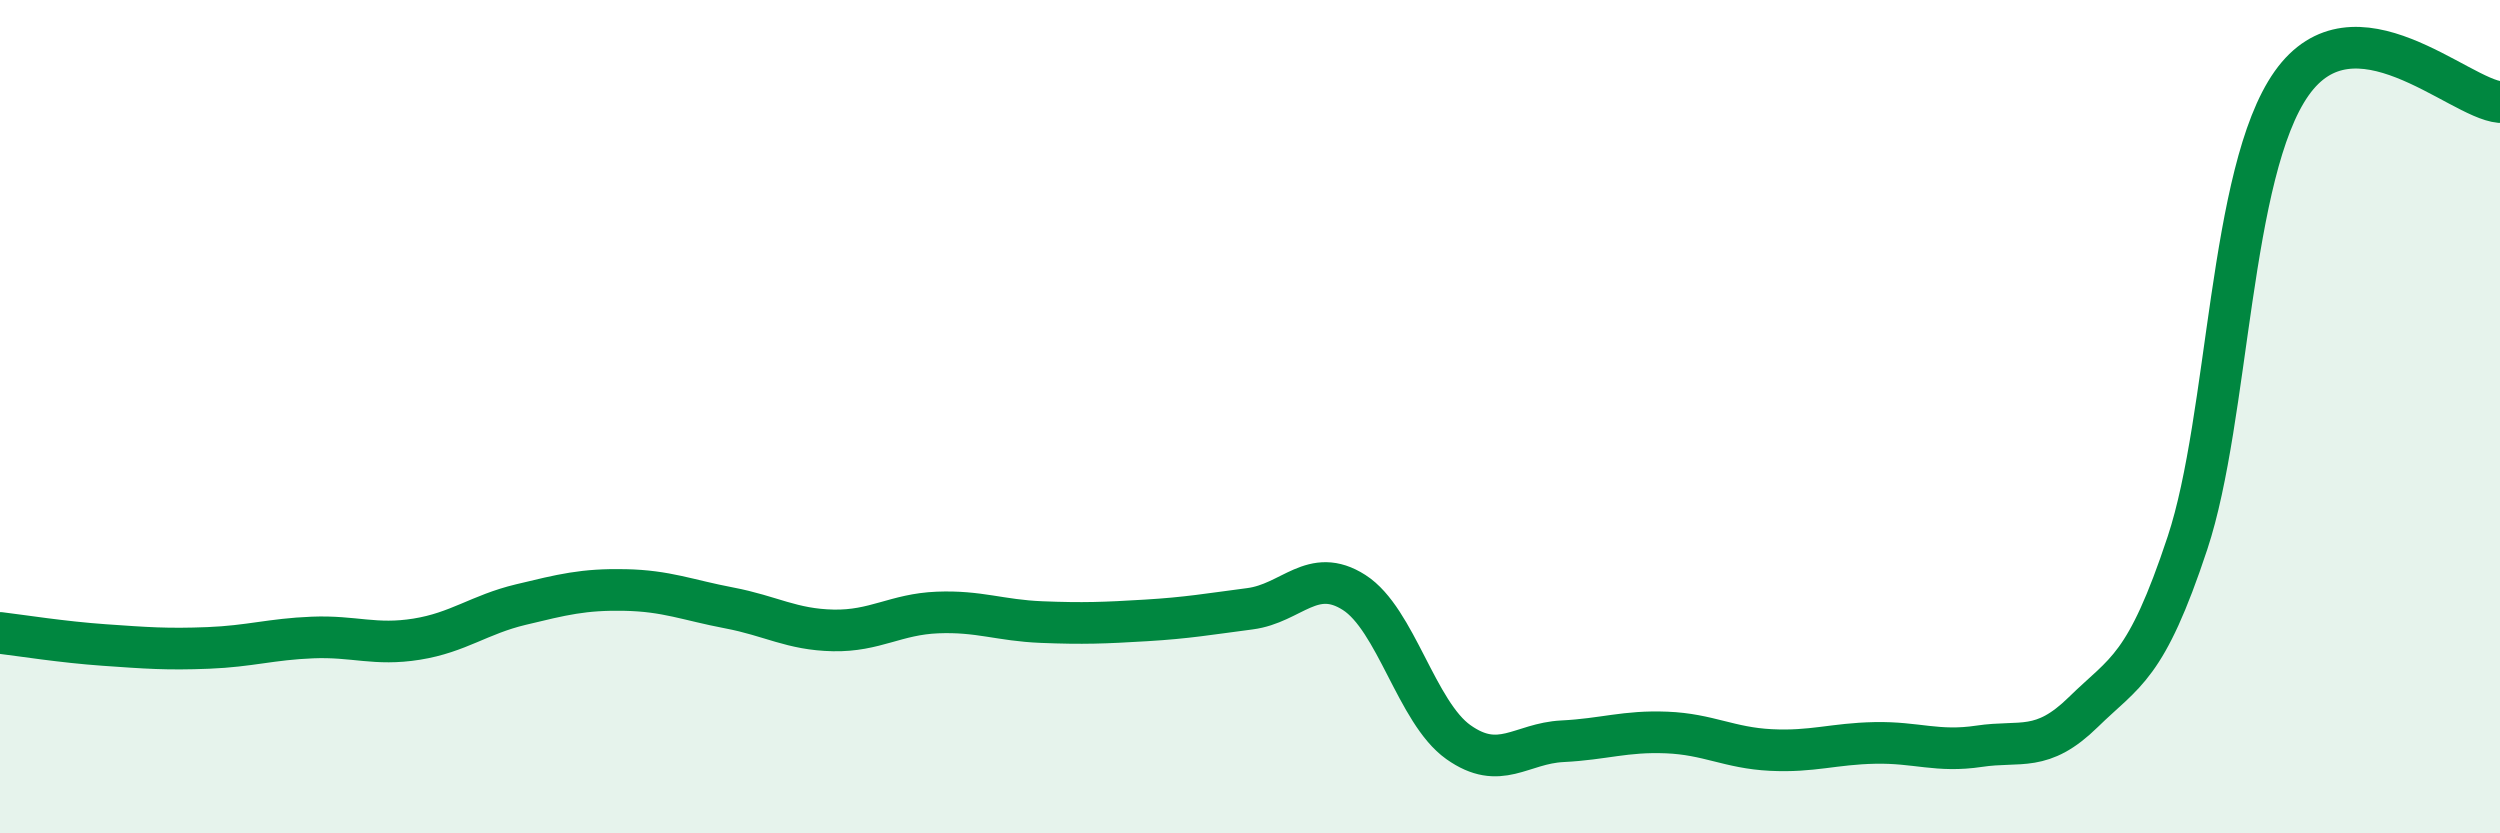 
    <svg width="60" height="20" viewBox="0 0 60 20" xmlns="http://www.w3.org/2000/svg">
      <path
        d="M 0,15.19 C 0.5,15.25 1.5,15.41 2.5,15.48 C 3.5,15.55 4,15.59 5,15.55 C 6,15.51 6.5,15.34 7.5,15.3 C 8.5,15.26 9,15.5 10,15.34 C 11,15.18 11.5,14.75 12.5,14.51 C 13.5,14.27 14,14.14 15,14.16 C 16,14.18 16.5,14.4 17.5,14.59 C 18.5,14.78 19,15.11 20,15.13 C 21,15.15 21.5,14.74 22.5,14.7 C 23.5,14.66 24,14.89 25,14.93 C 26,14.97 26.5,14.95 27.5,14.89 C 28.5,14.83 29,14.74 30,14.61 C 31,14.48 31.5,13.58 32.5,14.22 C 33.5,14.86 34,17.1 35,17.81 C 36,18.52 36.5,17.84 37.5,17.79 C 38.5,17.74 39,17.54 40,17.58 C 41,17.62 41.5,17.95 42.5,18 C 43.5,18.05 44,17.85 45,17.83 C 46,17.81 46.5,18.06 47.5,17.91 C 48.5,17.76 49,18.07 50,17.09 C 51,16.11 51.5,16.05 52.5,13.03 C 53.5,10.01 53.5,4.12 55,2 C 56.5,-0.12 59,2.36 60,2.45L60 20L0 20Z"
        fill="#008740"
        opacity="0.1"
        stroke-linecap="round"
        stroke-linejoin="round"
      />
      <path
        d="M 0,15.19 C 0.5,15.25 1.5,15.41 2.5,15.48 C 3.5,15.55 4,15.59 5,15.55 C 6,15.51 6.5,15.34 7.5,15.3 C 8.5,15.26 9,15.5 10,15.34 C 11,15.18 11.5,14.75 12.5,14.51 C 13.5,14.27 14,14.14 15,14.16 C 16,14.18 16.5,14.4 17.5,14.59 C 18.5,14.78 19,15.11 20,15.13 C 21,15.15 21.5,14.74 22.5,14.7 C 23.5,14.66 24,14.89 25,14.93 C 26,14.97 26.5,14.95 27.5,14.89 C 28.5,14.83 29,14.74 30,14.61 C 31,14.48 31.5,13.58 32.5,14.22 C 33.5,14.86 34,17.1 35,17.81 C 36,18.52 36.5,17.84 37.5,17.79 C 38.5,17.74 39,17.54 40,17.58 C 41,17.62 41.5,17.95 42.5,18 C 43.5,18.05 44,17.85 45,17.83 C 46,17.81 46.5,18.06 47.5,17.91 C 48.5,17.76 49,18.07 50,17.09 C 51,16.11 51.5,16.05 52.5,13.03 C 53.5,10.01 53.5,4.12 55,2 C 56.5,-0.12 59,2.36 60,2.45"
        stroke="#008740"
        stroke-width="1"
        fill="none"
        stroke-linecap="round"
        stroke-linejoin="round"
      />
    </svg>
  